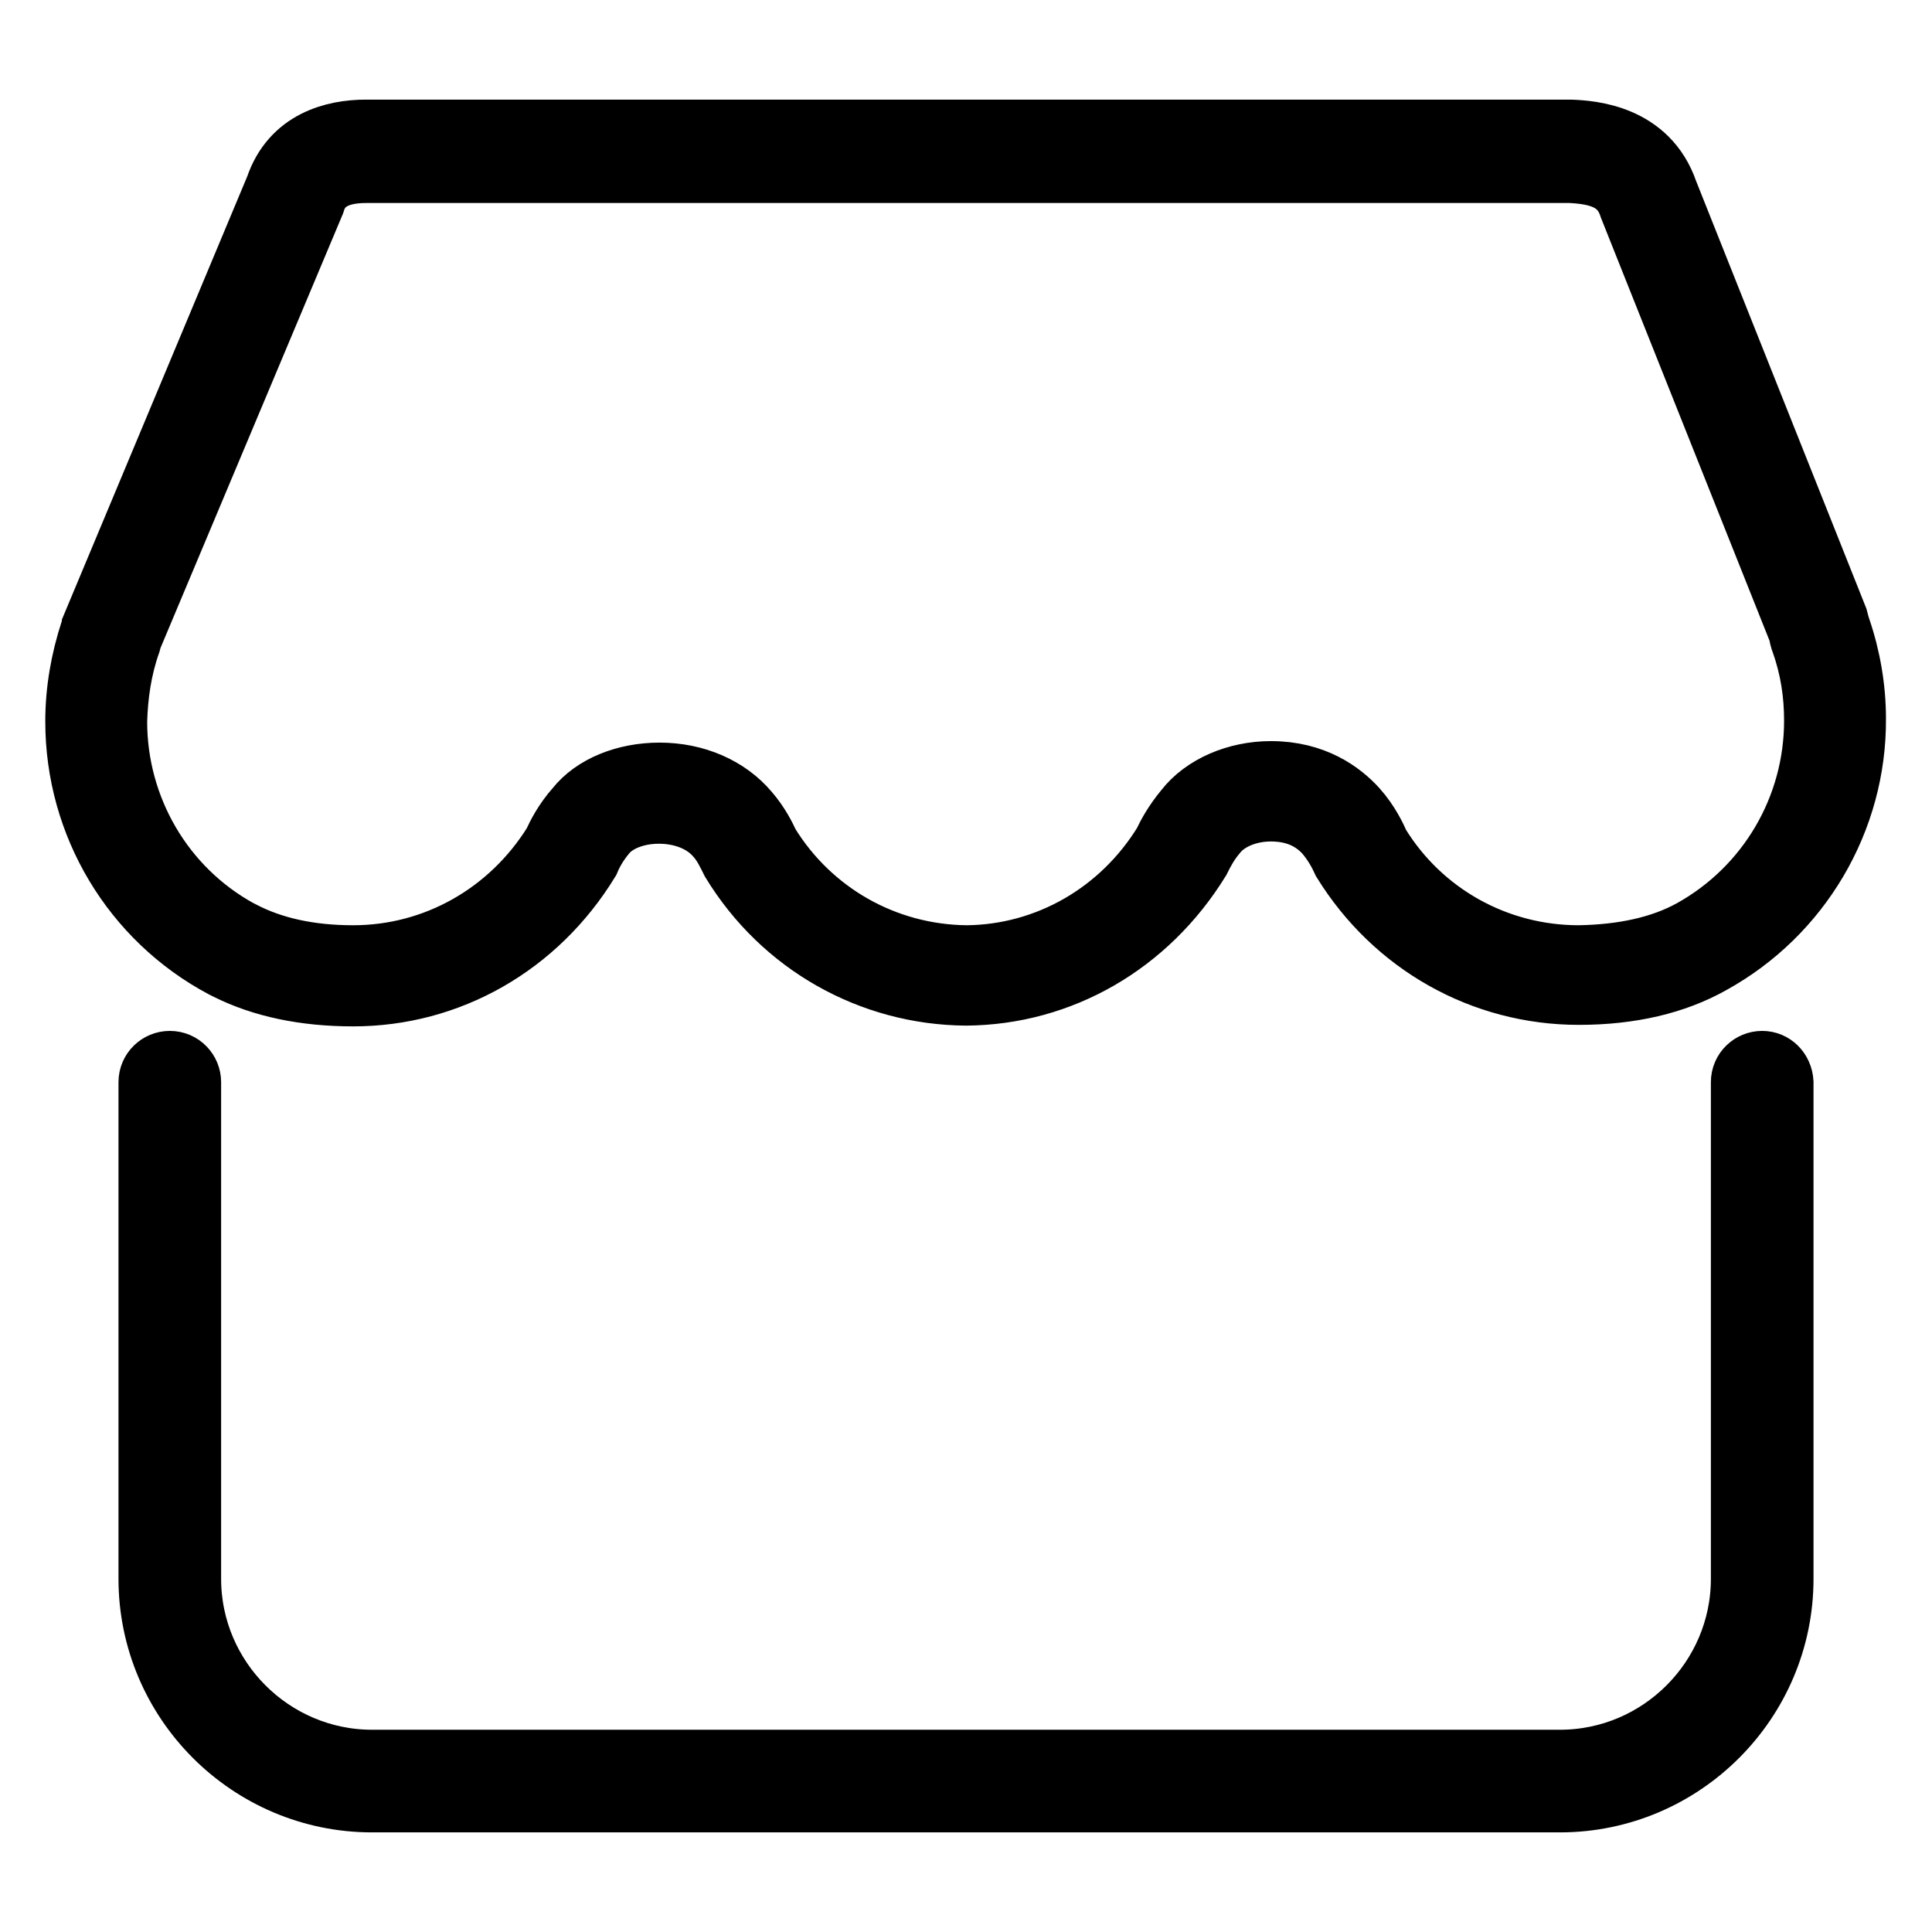 <?xml version="1.0" encoding="utf-8"?>
<!-- Svg Vector Icons : http://www.onlinewebfonts.com/icon -->
<!DOCTYPE svg PUBLIC "-//W3C//DTD SVG 1.1//EN" "http://www.w3.org/Graphics/SVG/1.1/DTD/svg11.dtd">
<svg version="1.1" xmlns="http://www.w3.org/2000/svg" xmlns:xlink="http://www.w3.org/1999/xlink" x="0px" y="0px" viewBox="0 0 256 256" enable-background="new 0 0 256 256" xml:space="preserve">
<g> <path stroke-width="8" fill-opacity="0" stroke="#000000"  d="M29.5,128.2l0.6,0.3h0c4.6,2.3,10.2,3.5,16.7,3.5h0c12.7,0,24.4-6.6,31.3-17.9c0.5-1.2,1.2-2.4,2.3-3.7 c1.4-1.6,4-2.6,6.9-2.6c3.1,0,5.9,1.1,7.6,3.1c0.9,1,1.5,2.3,2,3.3c6.7,11,18.4,17.6,31.1,17.7c12.6-0.1,24.1-6.7,31-17.9 c0.5-1,1.1-2.2,2.2-3.5c1.5-1.9,4.3-3,7.2-3c3,0,5.4,1,7.2,3c1.1,1.3,1.8,2.6,2.3,3.7c6.8,11,18.5,17.6,31.3,17.6 c6.9,0,12.8-1.4,17.6-4.1c11.8-6.5,19.2-19,19.1-32.5c0-4-0.7-8.1-2-11.9c-0.1-0.3-0.2-0.6-0.4-1.4l-22.5-56.5 c-2.6-7.6-10.2-8.1-12.9-8.2H48.5c-4.3,0-9.9,1.4-12,7.6L12.2,82.9c0,0.2-0.1,0.4-0.2,0.6c-1.3,4-2,8-2,12.1 C10,109.3,17.5,121.8,29.5,128.2z M17.3,85.2c0.1-0.4,0.2-0.7,0.2-0.7l24.2-57.6c0.4-1.3,1.4-4,6.8-4l159.6,0 c3.9,0.2,6.7,1.1,7.8,4.6l22.4,56.2c0.1,0.5,0.2,1,0.4,1.5c1.2,3.4,1.7,6.8,1.7,10.3c0,11.5-6.2,22.1-16.3,27.7 c-4,2.2-9,3.3-14.9,3.4c-10.9,0-20.8-5.6-26.4-14.7c-0.4-0.9-1.3-2.9-3-4.8c-2-2.2-5.6-4.9-11.4-4.9c-4.6,0-9,1.9-11.4,5 c-1.5,1.8-2.4,3.5-2.8,4.4c-5.7,9.3-15.5,14.9-26.1,15c-10.8-0.1-20.6-5.7-26.2-14.8c-0.4-0.9-1.3-2.7-2.7-4.3 c-2.7-3.2-7-5.1-11.8-5.1c-4.6,0-8.8,1.7-11.1,4.6c-1.6,1.8-2.5,3.6-3,4.7c-5.8,9.3-15.7,14.9-26.5,14.9c-5.8,0-10.7-1.1-14.7-3.2 l-0.4-0.2c-10-5.5-16.2-16.1-16.2-27.6C15.6,92.1,16.1,88.6,17.3,85.2z M233.5,140.6c-1.5,0-2.8,1.2-2.8,2.8v65.8 c0,13.2-10.8,24-24,24H49.3c-13.2,0-24-10.8-24-24v-65.8c0-1.5-1.2-2.8-2.8-2.8c-1.5,0-2.8,1.2-2.8,2.8v65.8 c0,16.3,13.3,29.6,29.6,29.6h157.4c16.3,0,29.6-13.3,29.6-29.6v-65.8C236.2,141.8,235,140.6,233.5,140.6z"/></g>
</svg>
